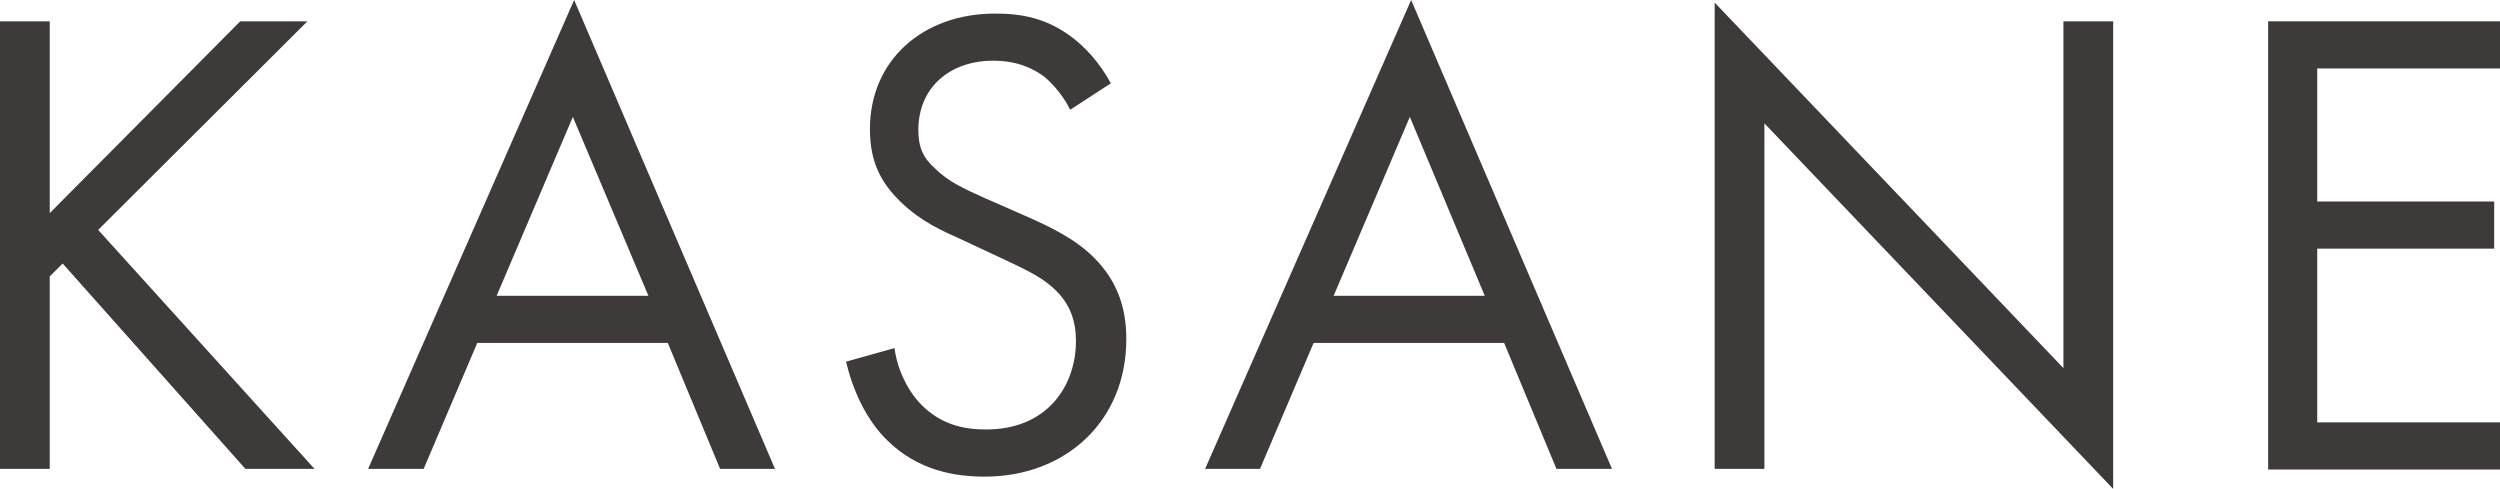<?xml version="1.0" encoding="utf-8"?>
<!-- Generator: Adobe Illustrator 27.9.4, SVG Export Plug-In . SVG Version: 9.03 Build 54784)  -->
<svg version="1.1" id="Layer_1" xmlns="http://www.w3.org/2000/svg" xmlns:xlink="http://www.w3.org/1999/xlink" x="0px" y="0px"
	 viewBox="0 0 387.1 75.7" style="enable-background:new 0 0 387.1 75.7;" xml:space="preserve">
<style type="text/css">
	.st0{enable-background:new    ;}
	.st1{fill:#3E3A3A;}
</style>
<g class="st0">
	<path class="st1" d="M7.7,33L37.2,3.3h10.4L15.2,35.6l33.5,37H38L9.7,40.8l-2,2v29.8H0V3.3h7.7V33z"/>
	<path class="st1" d="M103.4,53.1H73.9l-8.3,19.5H57L88.9,0L120,72.6h-8.5L103.4,53.1z M100.4,45.8L88.7,18.1L76.9,45.8H100.4z"/>
	<path class="st1" d="M165.7,17c-0.9-1.9-2.5-3.9-4.1-5.2c-1.4-1-3.8-2.4-7.8-2.4c-6.9,0-11.6,4.3-11.6,10.7c0,2.7,0.7,4.3,2.6,6
		c2.1,2.1,4.7,3.2,7.3,4.4l6.6,2.9c4.1,1.8,7.8,3.6,10.7,6.5c3.5,3.5,5,7.6,5,12.6c0,12.8-9.5,21.3-21.9,21.3
		c-4.6,0-10.3-0.9-15.1-5.6C134,64.9,132,60.2,131,56l7.5-2.1c0.5,3.6,2.2,6.8,4.2,8.8c3,3,6.4,3.8,10,3.8c9.5,0,13.9-6.8,13.9-13.7
		c0-3.1-0.9-5.8-3.4-8.1c-2-1.9-4.7-3.1-8.3-4.8l-6.2-2.9c-2.7-1.2-6.1-2.7-9.2-5.7c-3-2.9-4.8-6.1-4.8-11.3
		c0-10.7,8.2-17.9,19.4-17.9c4.3,0,7.7,0.8,11.1,3.1c2.8,1.9,5.2,4.7,6.8,7.7L165.7,17z"/>
	<path class="st1" d="M232.9,53.1h-29.5l-8.3,19.5h-8.5L218.5,0l31.1,72.6H241L232.9,53.1z M229.9,45.8l-11.6-27.7l-11.8,27.7H229.9
		z"/>
	<path class="st1" d="M265.5,72.6V0.4l54,56.6V3.3h7.7v72.4l-54-56.6v53.5H265.5z"/>
	<path class="st1" d="M387.1,10.6h-28.3v20.6h27.4v7.3h-27.4v26.9h28.3v7.3h-35.9V3.3h35.9V10.6z"/>
</g>
</svg>
